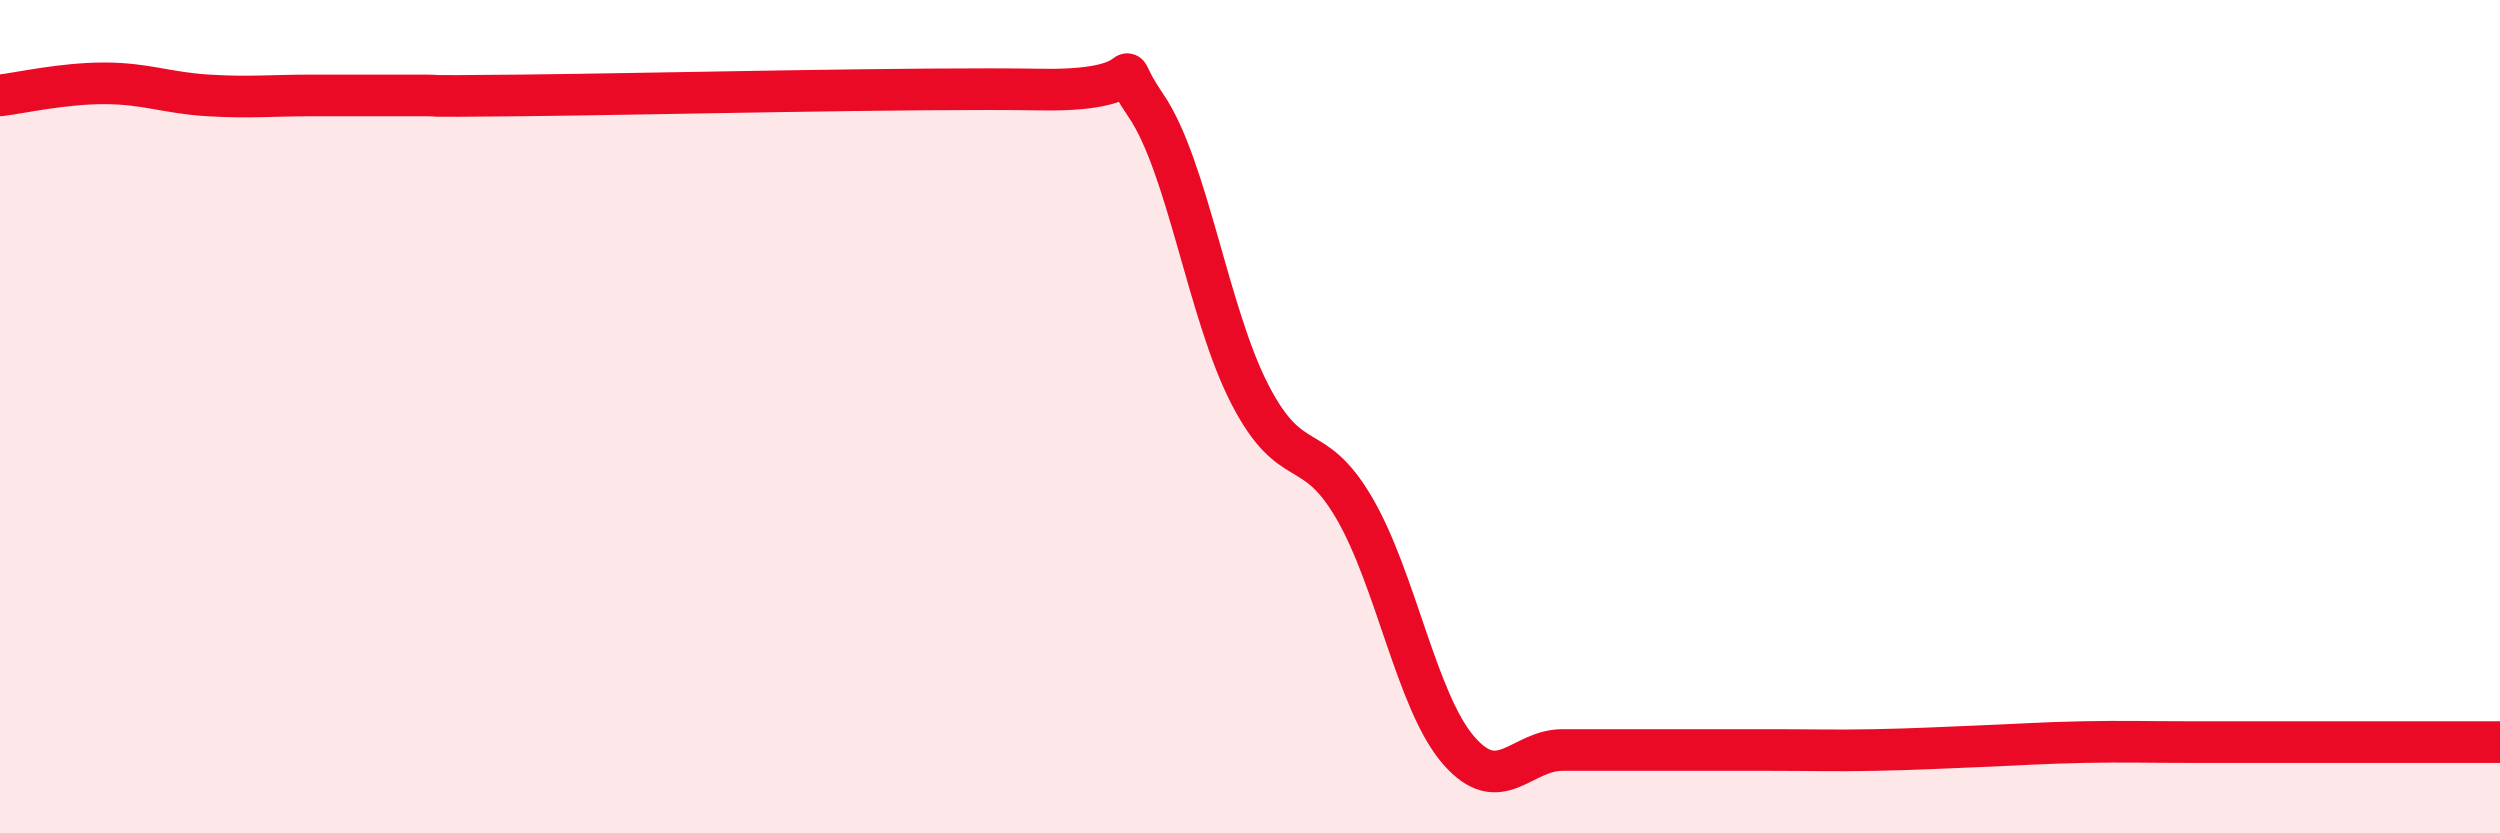 
    <svg width="60" height="20" viewBox="0 0 60 20" xmlns="http://www.w3.org/2000/svg">
      <path
        d="M 0,2.29 C 0.5,2.23 1.5,2 2.5,2 C 3.5,2 4,2.23 5,2.29 C 6,2.35 6.5,2.29 7.5,2.29 C 8.5,2.29 9,2.29 10,2.29 C 11,2.29 9.5,2.32 12.5,2.29 C 15.5,2.26 22,2.1 25,2.15 C 28,2.2 26.5,1.07 27.5,2.53 C 28.5,3.99 29,7.54 30,9.47 C 31,11.4 31.5,10.48 32.5,12.19 C 33.5,13.9 34,16.84 35,18 C 36,19.16 36.5,18 37.5,18 C 38.5,18 39,18 40,18 C 41,18 41.5,18 42.5,18 C 43.5,18 44,18.02 45,18 C 46,17.98 46.5,17.95 47.5,17.91 C 48.5,17.87 49,17.83 50,17.81 C 51,17.79 51.5,17.81 52.5,17.81 C 53.5,17.81 53.5,17.81 55,17.81 C 56.5,17.81 59,17.81 60,17.81L60 20L0 20Z"
        fill="#EB0A25"
        opacity="0.1"
        stroke-linecap="round"
        stroke-linejoin="round"
      />
      <path
        d="M 0,2.29 C 0.5,2.23 1.5,2 2.5,2 C 3.5,2 4,2.23 5,2.29 C 6,2.35 6.5,2.29 7.5,2.29 C 8.5,2.29 9,2.29 10,2.29 C 11,2.29 9.5,2.32 12.5,2.29 C 15.5,2.26 22,2.1 25,2.15 C 28,2.2 26.5,1.07 27.5,2.53 C 28.5,3.99 29,7.54 30,9.47 C 31,11.4 31.5,10.48 32.5,12.19 C 33.5,13.9 34,16.84 35,18 C 36,19.16 36.5,18 37.5,18 C 38.5,18 39,18 40,18 C 41,18 41.5,18 42.5,18 C 43.5,18 44,18.02 45,18 C 46,17.98 46.5,17.95 47.5,17.91 C 48.5,17.87 49,17.83 50,17.81 C 51,17.79 51.5,17.81 52.5,17.81 C 53.5,17.81 53.5,17.81 55,17.81 C 56.5,17.81 59,17.81 60,17.81"
        stroke="#EB0A25"
        stroke-width="1"
        fill="none"
        stroke-linecap="round"
        stroke-linejoin="round"
      />
    </svg>
  